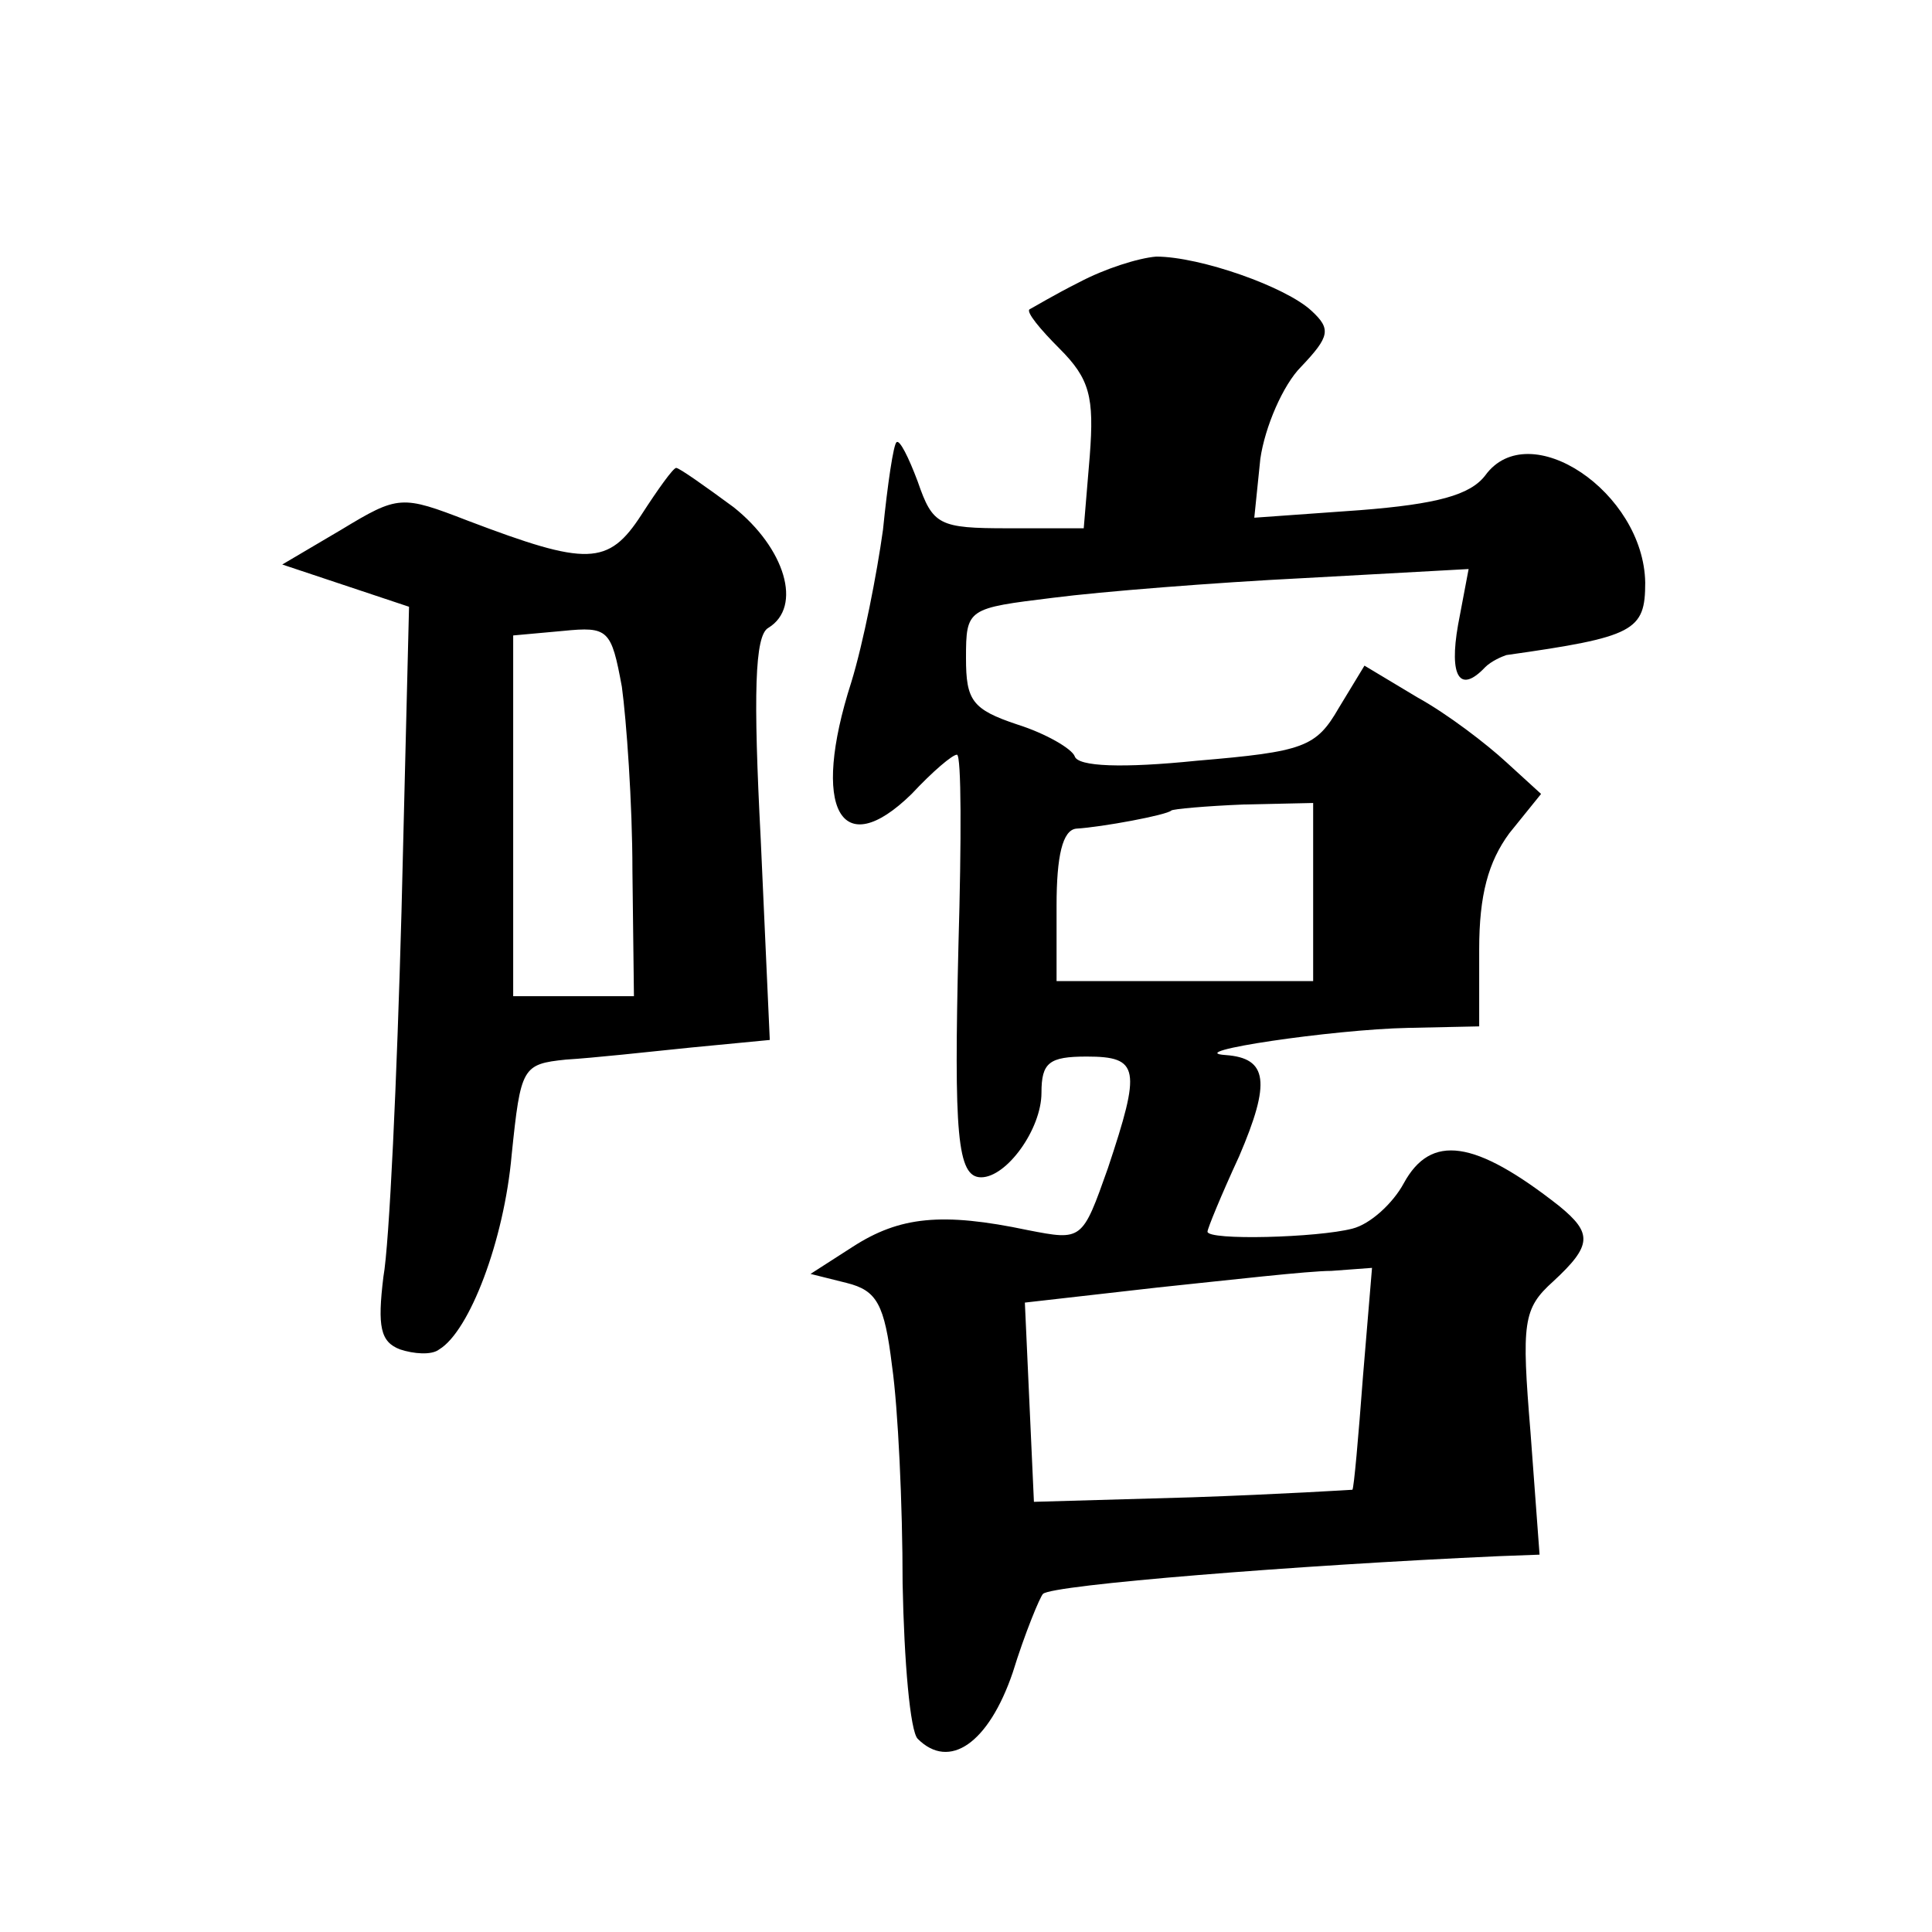 <?xml version="1.0" standalone="no"?>
<!DOCTYPE svg PUBLIC "-//W3C//DTD SVG 20010904//EN"
 "http://www.w3.org/TR/2001/REC-SVG-20010904/DTD/svg10.dtd">
<svg version="1.0" xmlns="http://www.w3.org/2000/svg"
 width="128pt" height="128pt" viewBox="0 0 128 128"
 preserveAspectRatio="xMidYMid meet">
<g transform="translate(0,128) scale(0.1,-0.1)"
fill="#0" stroke="none">
<path d="M715 1093 c-16 -8 -31 -17 -33 -18 -2 -2 7 -13 20 -26 20 -20 23 -32 20
-71 l-4 -48 -50 0 c-46 0 -50 2 -60 31 -6 16 -12 28 -14 26 -2 -1 -6 -28 -9 -58
-4 -29 -13 -75 -21 -101 -27 -84 -7 -120 40 -74 14 15 27 26 30 26 3 0 3 -57 1
-126 -3 -125 -1 -154 15 -154 17 0 40 32 40 56 0 20 5 24 30 24 35 0 36 -8 14 -74
-17 -48 -17 -48 -53 -41 -57 12 -85 9 -116 -11 l-28 -18 24 -6 c20 -5 25 -14 30
-55 4 -28 7 -92 7 -144 1 -52 5 -98 10 -103 21 -21 47 -3 63 44 8 26 18 50 20 52
6 6 168 19 302 25 l27 1 -6 81 c-6 73 -5 82 15 100 26 24 26 32 4 50 -56 44 -85
48 -103 15 -7 -13 -22 -27 -34 -30 -23 -6 -96 -8 -96 -2 0 2 9 24 21 50 21 49 19
65 -9 67 -30 2 71 17 121 18 l47 1 0 51 c0 36 6 58 20 77 l21 26 -23 21 c-13 12
-39 32 -59 43 l-35 21 -17 -28 c-15 -26 -23 -29 -94 -35 -49 -5 -79 -4 -81 3 -2
5 -19 15 -38 21 -30 10 -34 16 -34 44 0 33 1 33 58 40 31 4 106 10 166 13 l109
6 -7 -37 c-6 -34 1 -46 18 -28 4 4 11 7 14 8 85 12 92 16 92 48 -1 60 -77 111 -106
71 -10 -13 -32 -19 -83 -23 l-70 -5 4 39 c3 21 15 49 27 61 19 20 20 25 7 37 -17
16 -74 36 -103 36 -12 -1 -34 -8 -51 -17z m155 -404 l0 -59 -85 0 -85 0 0 50 c0
33 4 50 13 51 17 1 60 9 63 12 1 1 23 3 48 4 l46 1 0 -59z m33 -321 c-3 -40 -6
-74 -7 -75 0 0 -48 -3 -106 -5 l-105 -3 -3 66 -3 66 88 10 c48 5 100 11 115 11
l27 2 -6 -72z M425 939 c-22 -34 -36 -34 -115 -4 -44 17 -46 17 -84 -6 l-39 -23
42 -14 42 -14 -5 -202 c-3 -110 -8 -220 -12 -242 -4 -33 -2 -43 11 -48 9 -3 21
-4 26 0 20 12 43 72 48 129 6 58 7 60 36 63 17 1 54 5 83 8 l52 5 -6 133 c-5 96
-4 135 5 140 23 14 11 53 -23 80 -19 14 -36 26 -38 26 -2 0 -12 -14 -23 -31z m-6
-236 l1 -83 -40 0 -40 0 0 119 0 120 33 3 c30 3 32 1 39 -37 3 -22 7 -77 7 -122z"/>
</g>
</svg>
